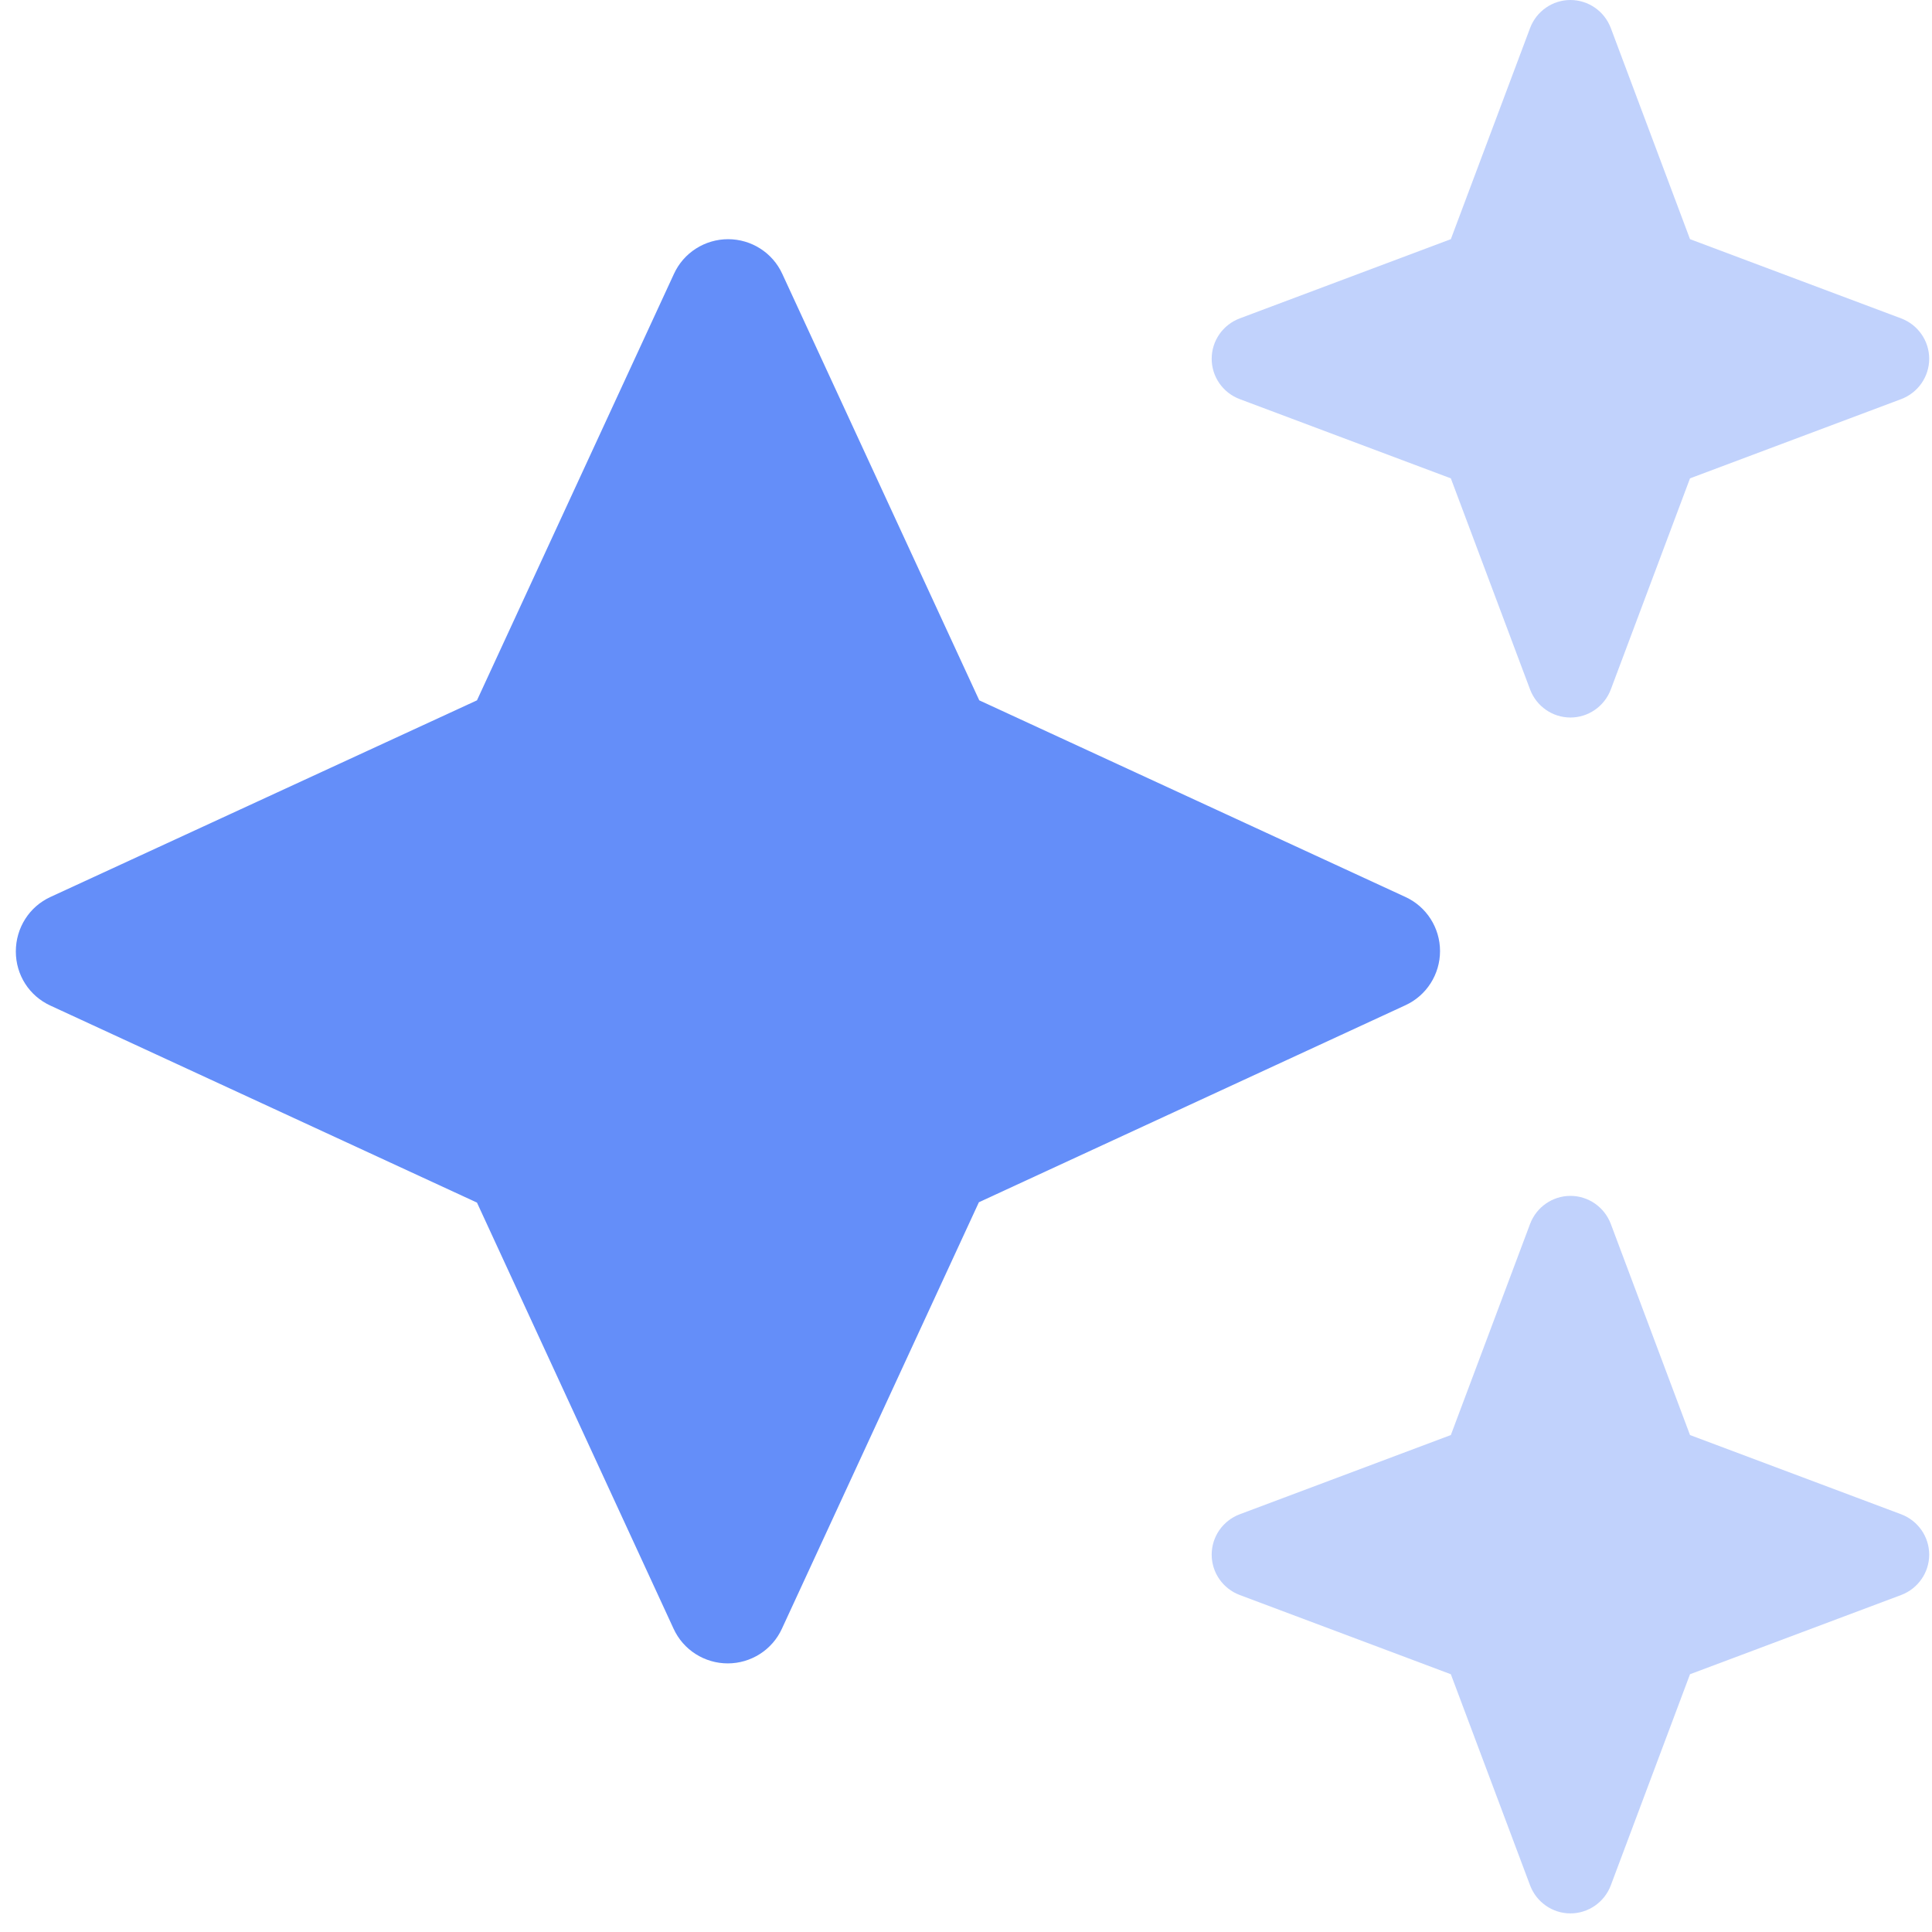 <svg width="67" height="67" viewBox="0 0 67 67" fill="none" xmlns="http://www.w3.org/2000/svg">
<g clip-path="url(#clip0_4088_778)">
<path opacity="0.4" d="M42.992 11.042L50.314 8.294L53.062 0.972C53.282 0.389 53.839 0 54.461 0C55.083 0 55.641 0.389 55.861 0.972L58.608 8.294L65.931 11.042C66.514 11.262 66.903 11.819 66.903 12.442C66.903 13.064 66.514 13.621 65.931 13.841L58.608 16.589L55.861 23.911C55.641 24.494 55.083 24.883 54.461 24.883C53.839 24.883 53.282 24.494 53.062 23.911L50.314 16.589L42.992 13.841C42.408 13.621 42.02 13.064 42.02 12.442C42.02 11.819 42.408 11.262 42.992 11.042ZM42.992 52.514L50.314 49.766L53.062 42.444C53.282 41.861 53.839 41.472 54.461 41.472C55.083 41.472 55.641 41.861 55.861 42.444L58.608 49.766L65.931 52.514C66.514 52.734 66.903 53.291 66.903 53.914C66.903 54.536 66.514 55.093 65.931 55.313L58.608 58.061L55.861 65.383C55.641 65.966 55.083 66.355 54.461 66.355C53.839 66.355 53.282 65.966 53.062 65.383L50.314 58.061L42.992 55.313C42.408 55.093 42.02 54.536 42.02 53.914C42.02 53.291 42.408 52.734 42.992 52.514Z" fill="#648EF9"/>
<path d="M27.13 9.5C26.793 8.761 26.054 8.295 25.251 8.295C24.447 8.295 23.708 8.761 23.371 9.5L16.541 24.287L1.754 31.104C1.015 31.441 0.549 32.18 0.549 32.996C0.549 33.813 1.015 34.539 1.754 34.876L16.541 41.705L23.358 56.48C23.695 57.219 24.434 57.685 25.238 57.685C26.041 57.685 26.78 57.219 27.117 56.48L33.947 41.693L48.734 34.863C49.473 34.526 49.939 33.787 49.939 32.983C49.939 32.18 49.473 31.441 48.734 31.104L33.96 24.287L27.13 9.5Z" fill="#648EF9"/>
</g>
<defs>
<clipPath id="clip0_4088_778">
<rect width="66.355" height="66.355" fill="white" transform="translate(0.549)"/>
</clipPath>
</defs>
</svg>
